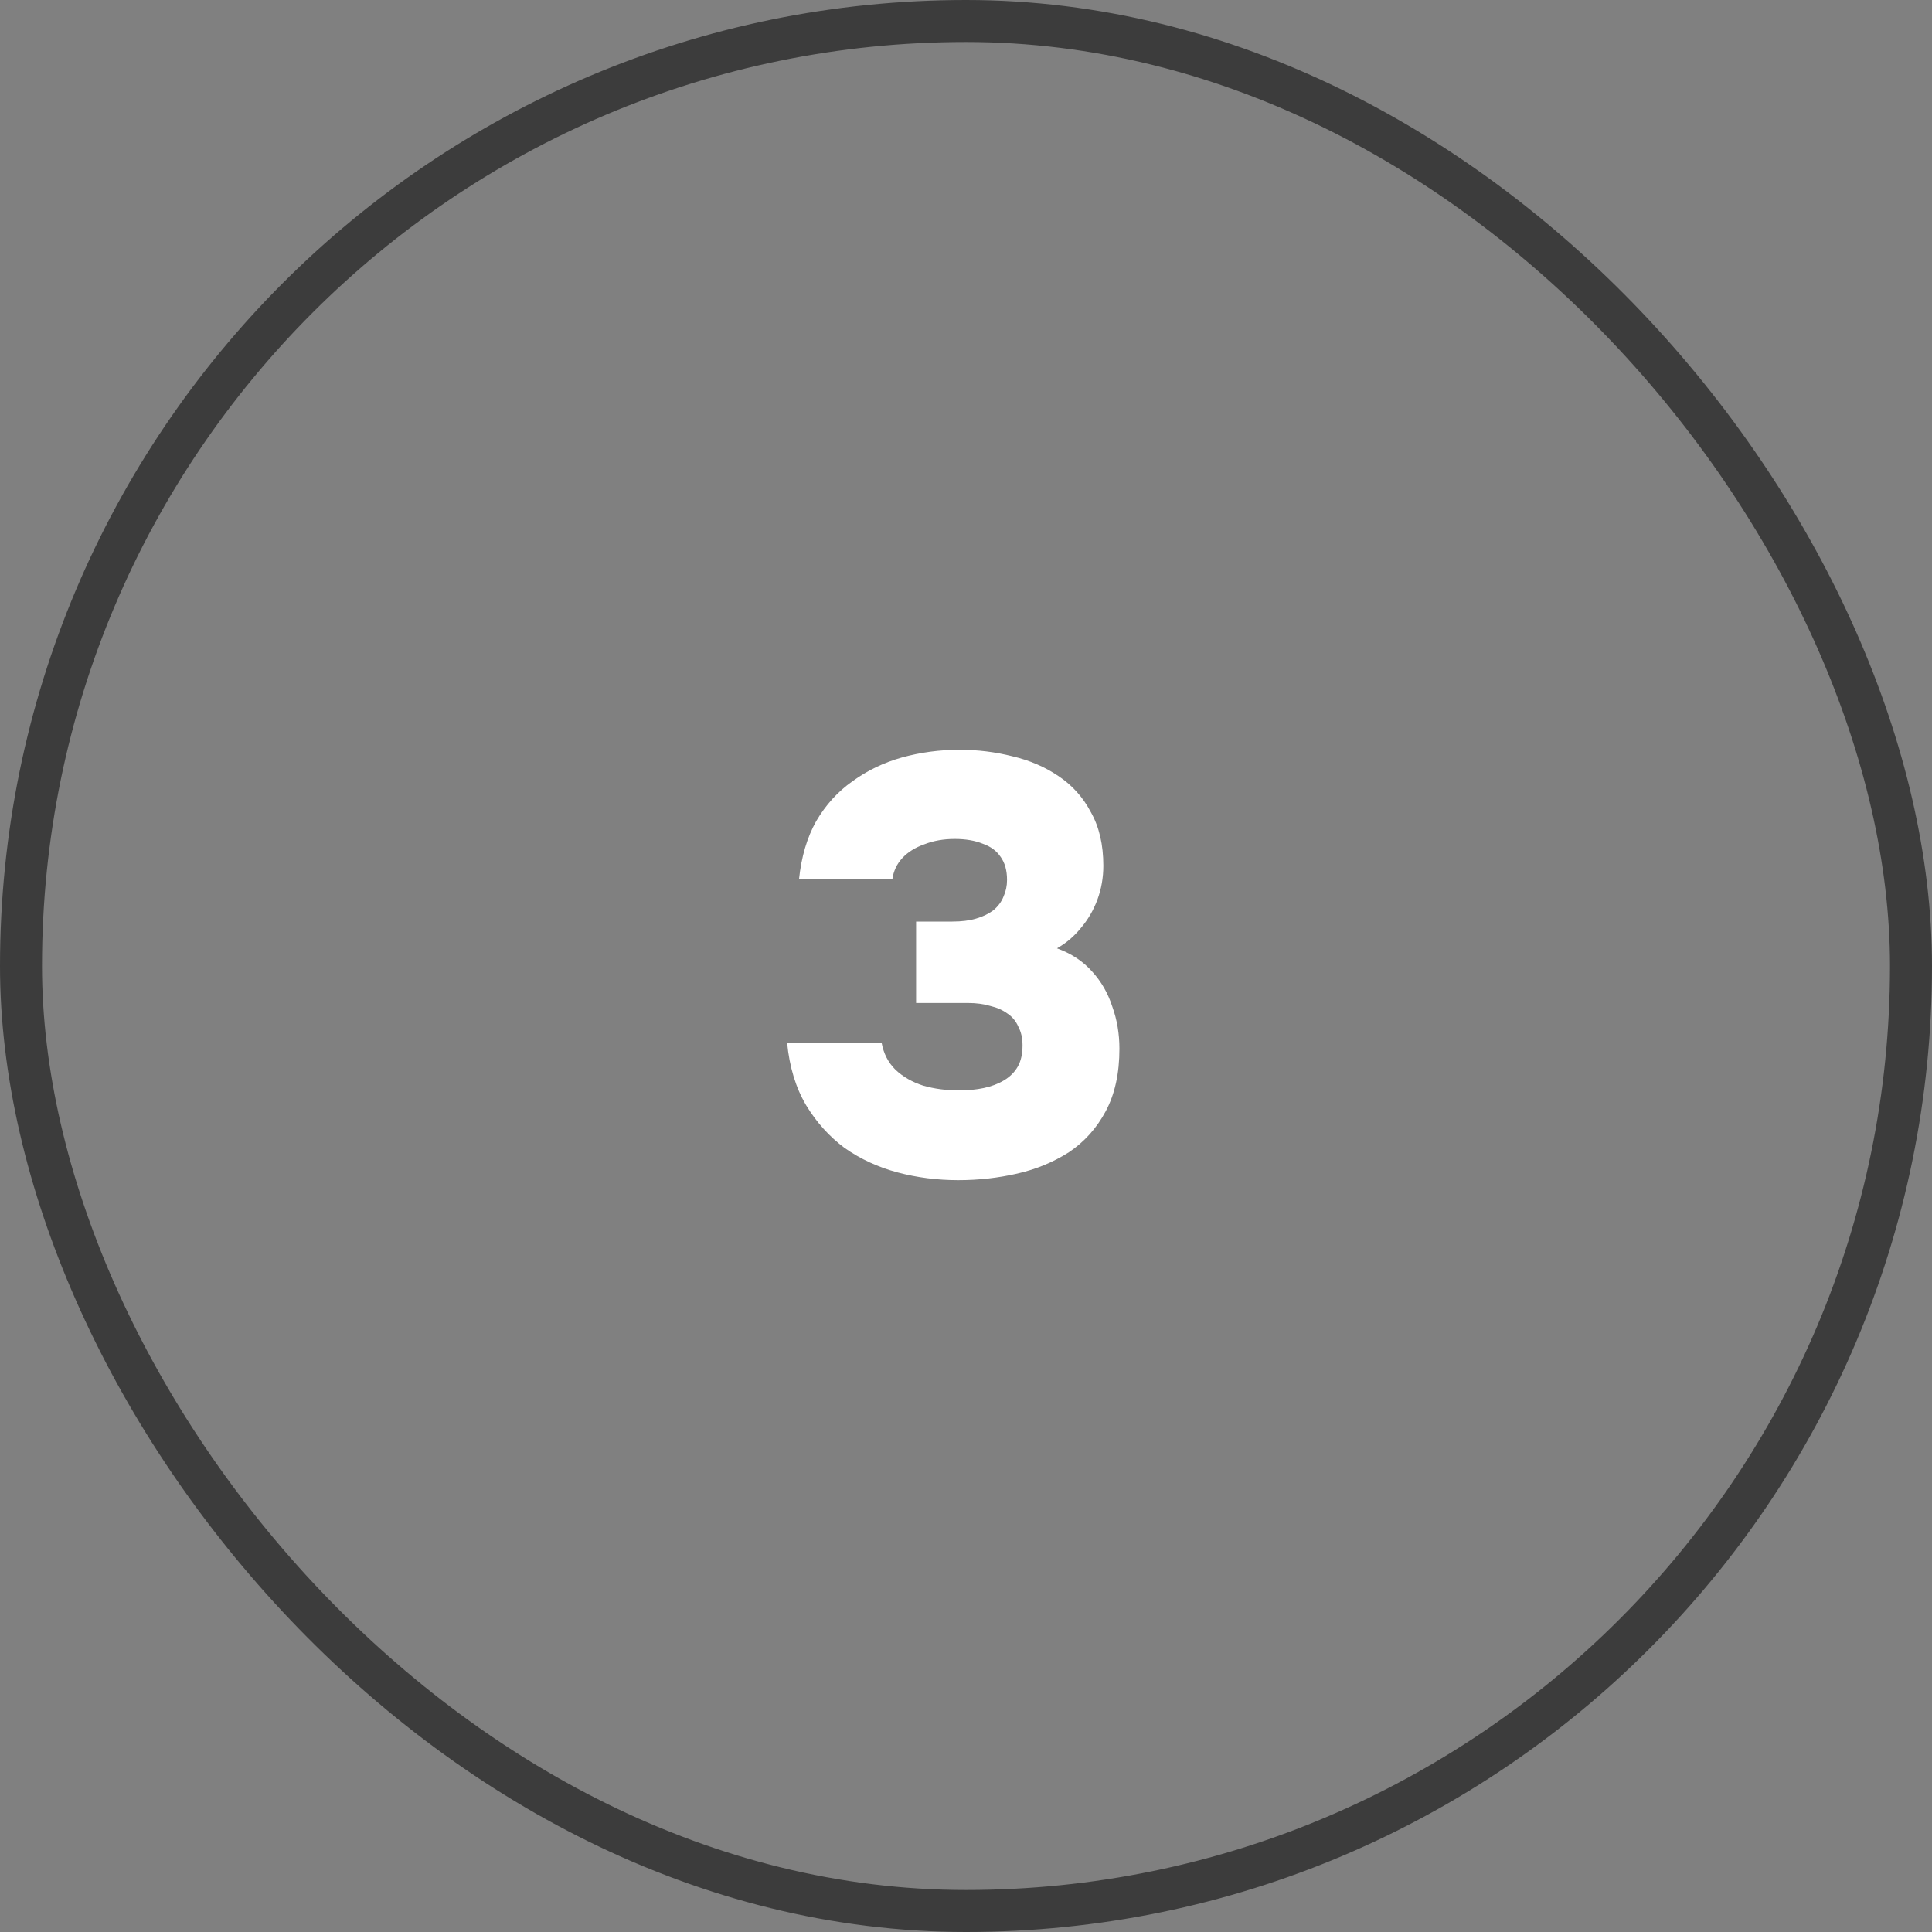 <svg width="46" height="46" viewBox="0 0 46 46" fill="none" xmlns="http://www.w3.org/2000/svg">
<rect x="0" y="0" width="46" height="46" fill="#808080" stroke="none"/>
<rect x="0.5" y="0.5" width="45" height="45" rx="22.5" stroke="#3C3C3C"/>
<path d="M22.817 28.099C22.317 28.099 21.836 28.038 21.373 27.915C20.911 27.792 20.491 27.599 20.113 27.335C19.745 27.061 19.439 26.721 19.194 26.316C18.948 25.901 18.797 25.405 18.741 24.829H20.991C21.038 25.084 21.147 25.297 21.317 25.466C21.496 25.636 21.718 25.764 21.982 25.849C22.246 25.924 22.529 25.962 22.831 25.962C23.048 25.962 23.246 25.943 23.425 25.905C23.605 25.867 23.765 25.806 23.907 25.721C24.048 25.636 24.157 25.528 24.232 25.396C24.308 25.264 24.346 25.094 24.346 24.886C24.346 24.716 24.312 24.57 24.247 24.447C24.19 24.315 24.105 24.212 23.992 24.136C23.878 24.051 23.742 23.99 23.581 23.952C23.421 23.905 23.246 23.881 23.058 23.881H21.812V21.942H22.675C22.892 21.942 23.081 21.919 23.241 21.871C23.402 21.824 23.539 21.758 23.652 21.673C23.765 21.579 23.845 21.47 23.893 21.348C23.949 21.225 23.977 21.093 23.977 20.951C23.977 20.725 23.926 20.541 23.822 20.399C23.727 20.258 23.586 20.154 23.397 20.088C23.209 20.012 22.987 19.975 22.732 19.975C22.468 19.975 22.227 20.017 22.01 20.102C21.793 20.178 21.619 20.286 21.486 20.428C21.354 20.569 21.274 20.739 21.246 20.937H19.024C19.08 20.399 19.217 19.937 19.434 19.55C19.661 19.163 19.948 18.847 20.297 18.602C20.647 18.347 21.038 18.158 21.472 18.036C21.916 17.913 22.373 17.852 22.845 17.852C23.279 17.852 23.699 17.904 24.105 18.007C24.511 18.102 24.874 18.257 25.195 18.474C25.525 18.692 25.785 18.979 25.973 19.338C26.171 19.687 26.27 20.112 26.27 20.612C26.27 20.895 26.223 21.164 26.129 21.419C26.035 21.673 25.902 21.9 25.733 22.098C25.572 22.296 25.384 22.456 25.166 22.579C25.506 22.702 25.785 22.886 26.002 23.131C26.219 23.367 26.379 23.645 26.483 23.966C26.596 24.277 26.653 24.613 26.653 24.971C26.653 25.556 26.544 26.052 26.327 26.457C26.11 26.863 25.817 27.189 25.45 27.434C25.081 27.67 24.671 27.84 24.218 27.943C23.765 28.047 23.298 28.099 22.817 28.099Z" fill="white"/>
</svg>
